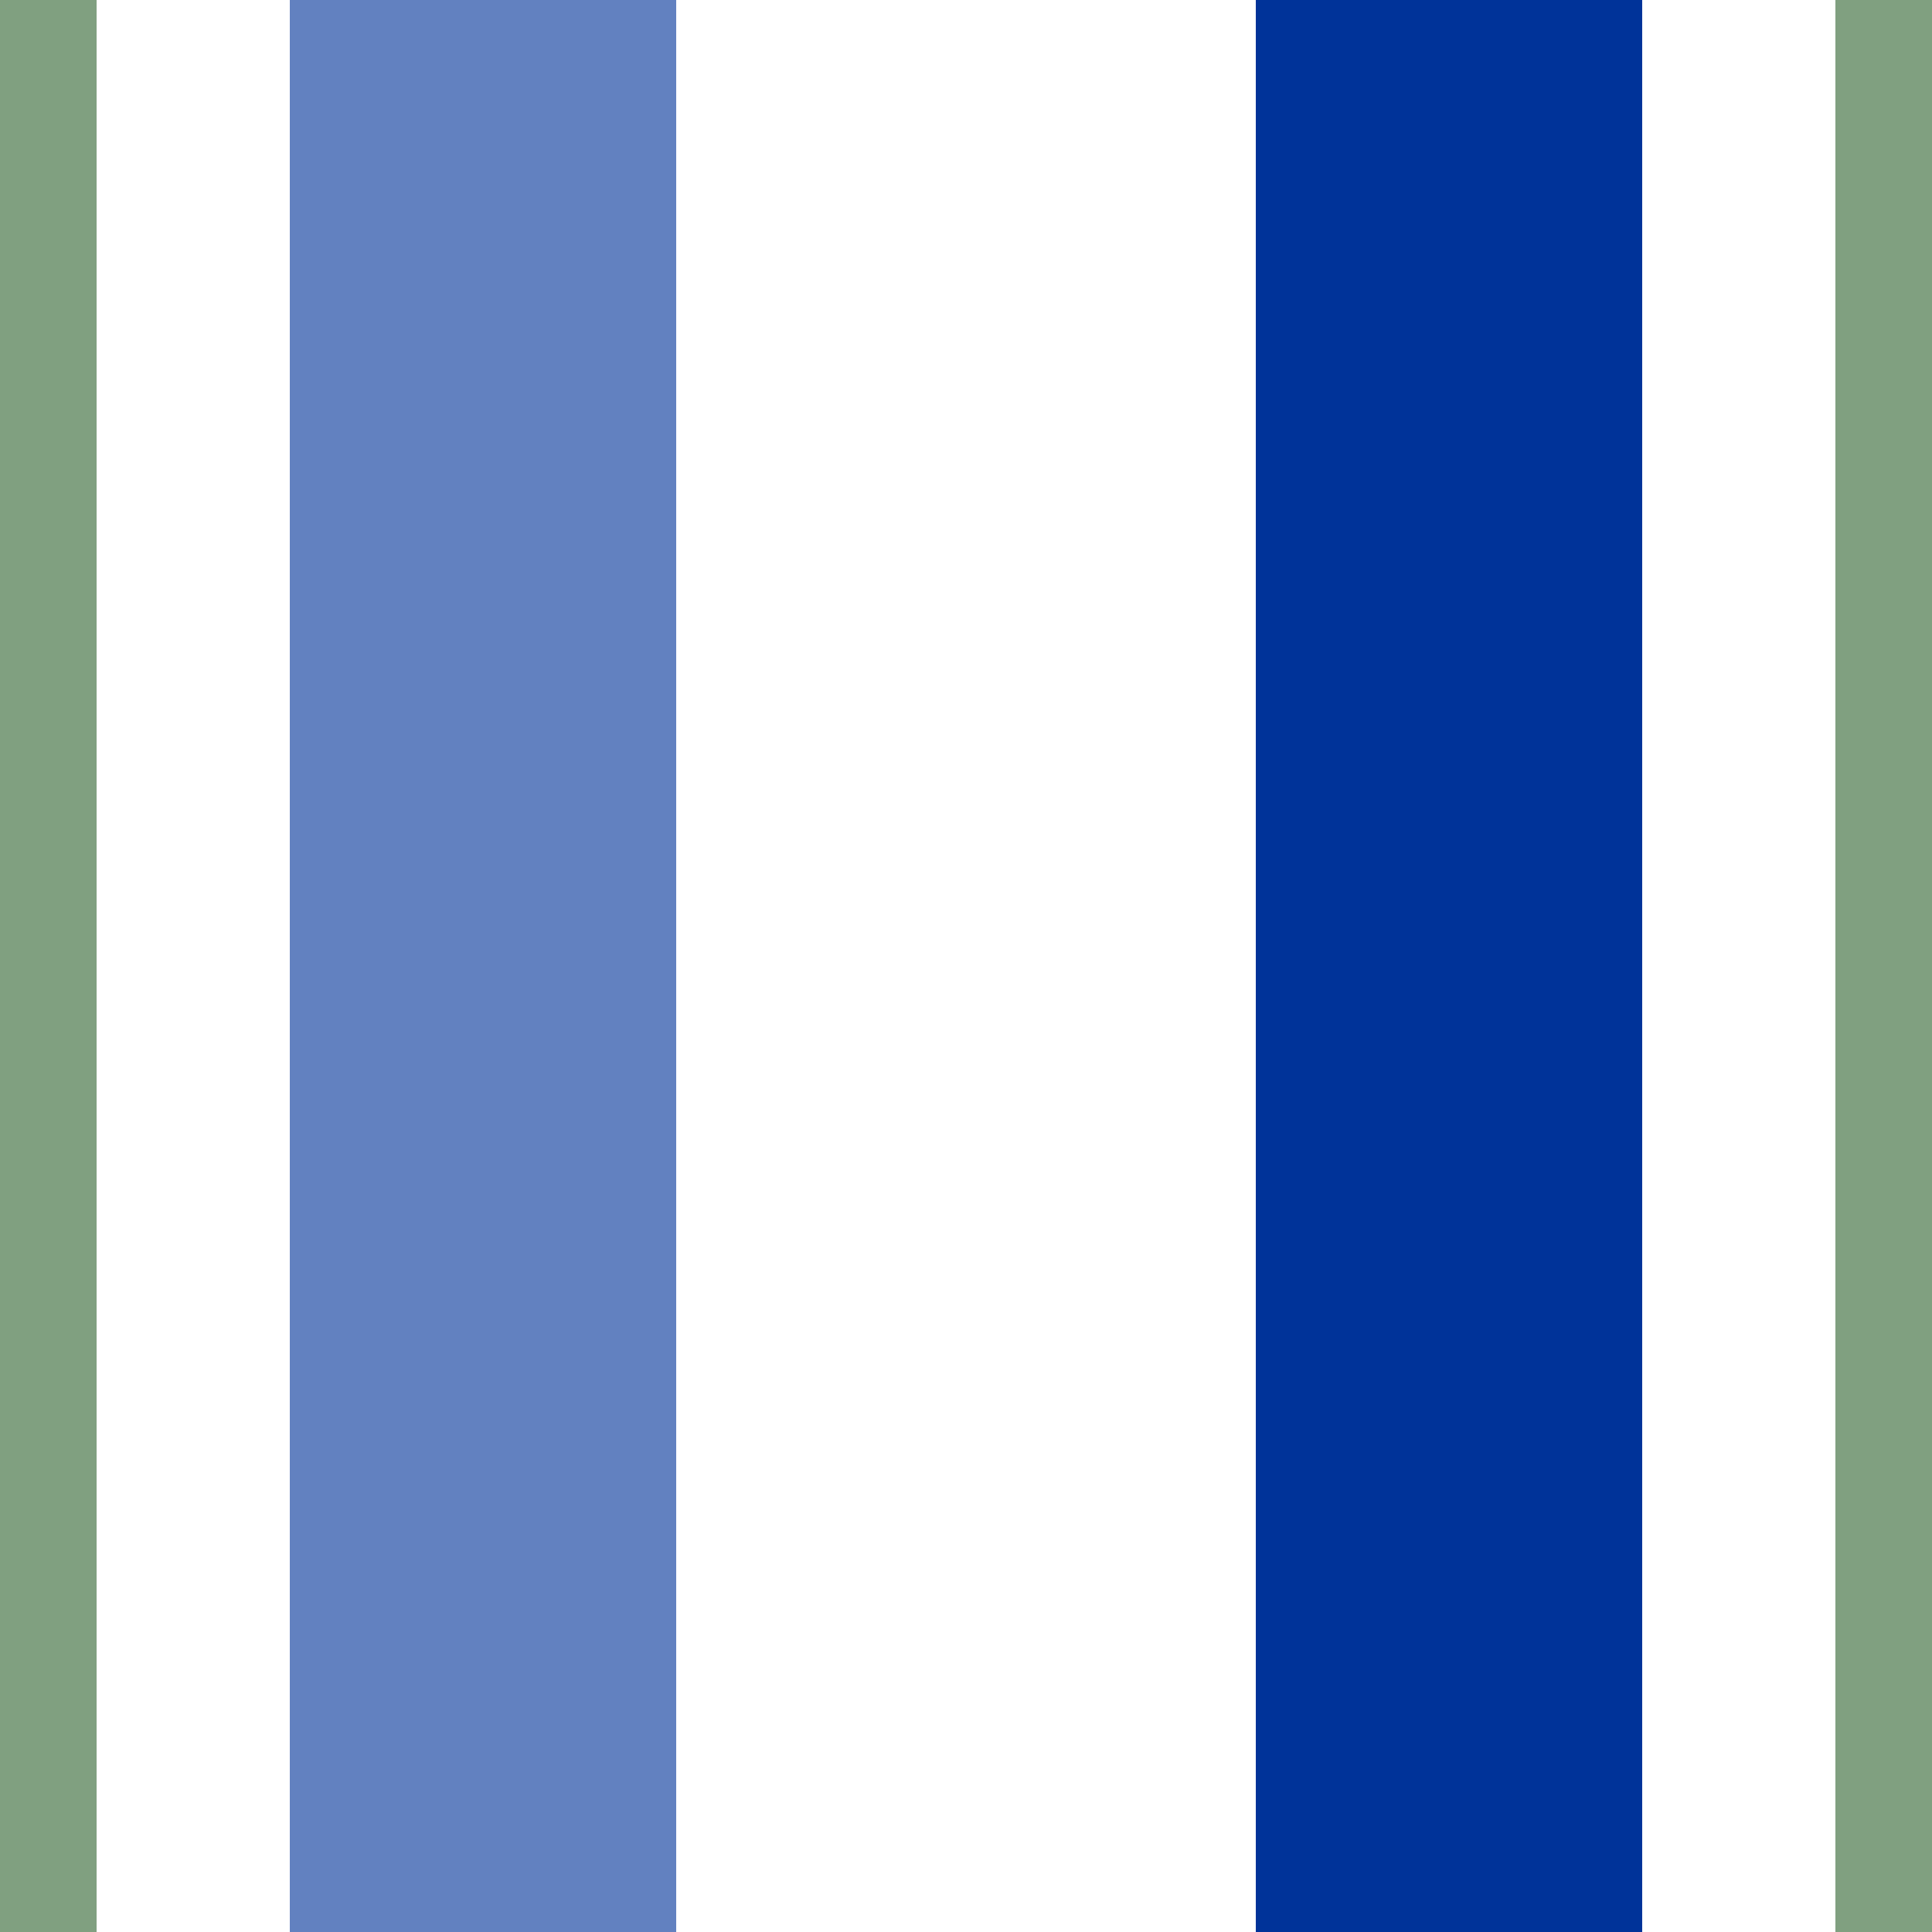 <?xml version="1.0" encoding="UTF-8"?>
<svg xmlns="http://www.w3.org/2000/svg" width="500" height="500">
 <title>uehvSTR</title>
 <g stroke-width="100">
  <path d="M 125,0 V 500" stroke="#6281C0"/>
  <path d="M 375,0 V 500" stroke="#003399"/>
 </g>
 <path stroke="#80A080" d="M 0,0 V 500 m 500,0 V 0" stroke-width="50"/>
</svg>